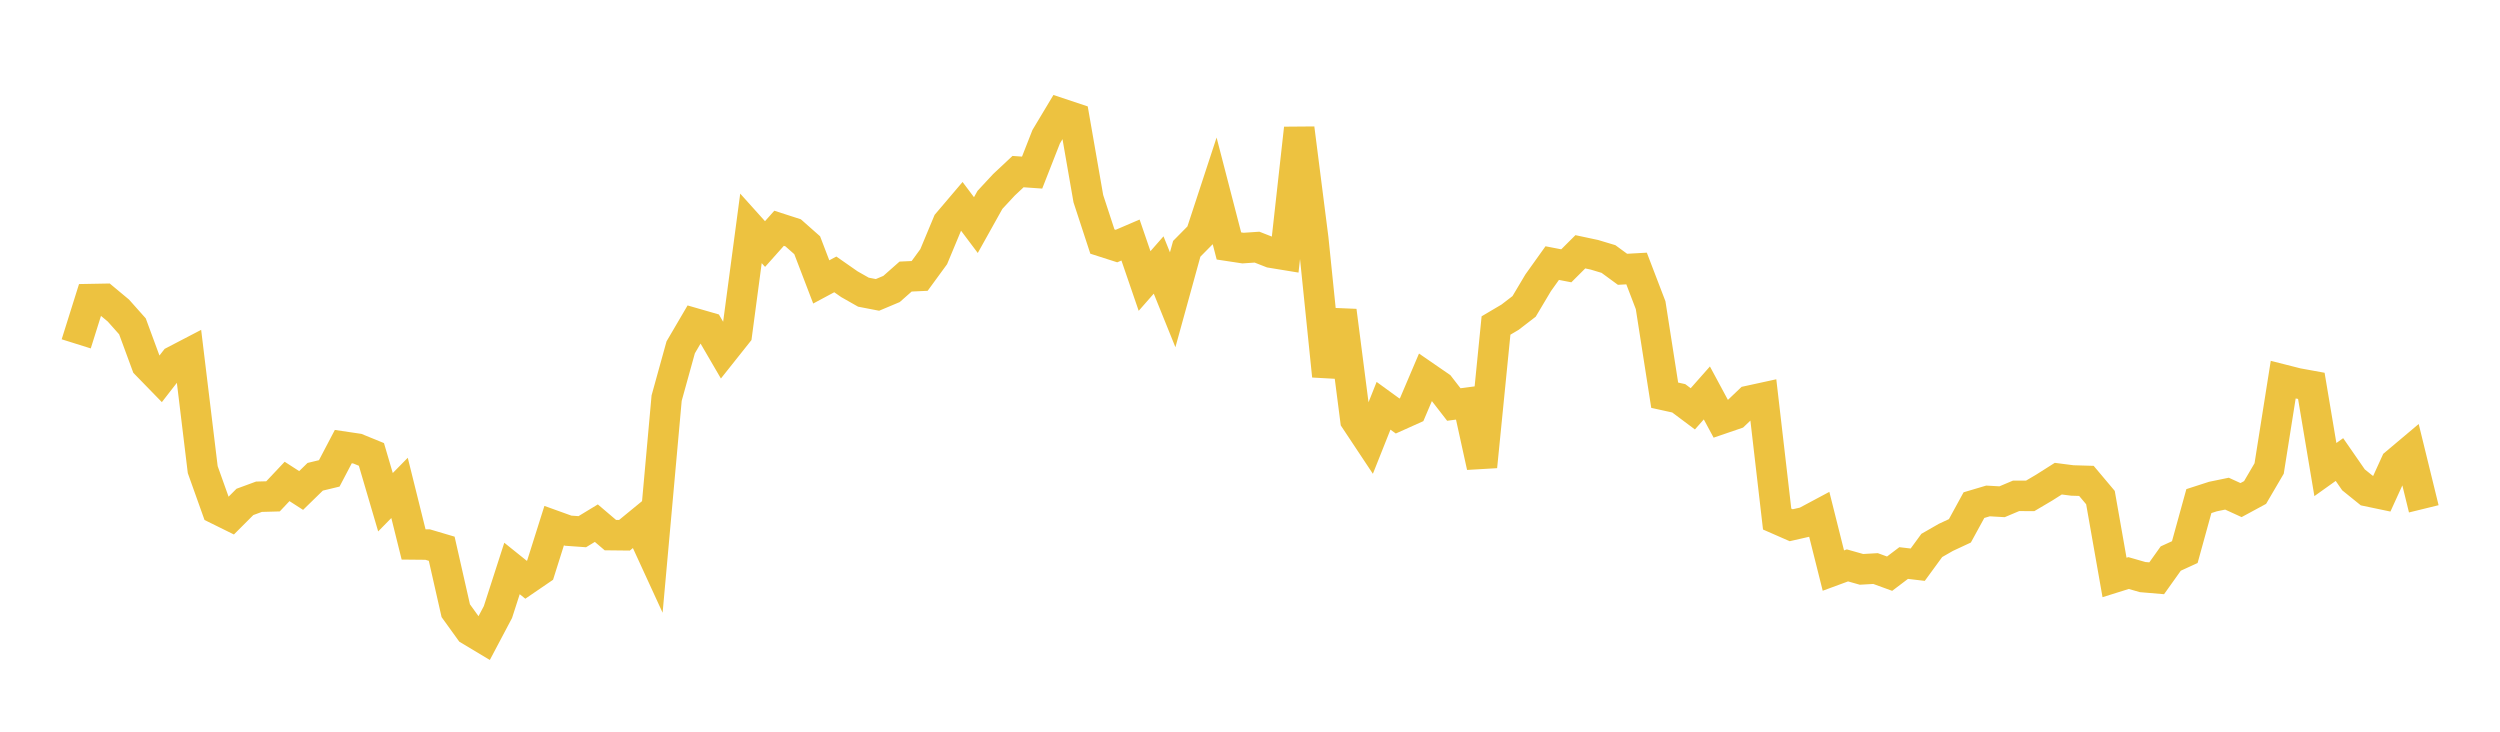 <svg width="164" height="48" xmlns="http://www.w3.org/2000/svg" xmlns:xlink="http://www.w3.org/1999/xlink"><path fill="none" stroke="rgb(237,194,64)" stroke-width="2" d="M5,22.557L5.922,19.621L6.844,19.604L7.766,20.372L8.689,21.409L9.611,23.912L10.533,24.859L11.455,23.672L12.377,23.192L13.299,30.807L14.222,33.393L15.144,33.848L16.066,32.925L16.988,32.586L17.91,32.561L18.832,31.582L19.754,32.176L20.677,31.276L21.599,31.054L22.521,29.297L23.443,29.434L24.365,29.81L25.287,32.946L26.21,32.006L27.132,35.715L28.054,35.724L28.976,35.997L29.898,40.062L30.82,41.341L31.743,41.894L32.665,40.151L33.587,37.292L34.509,38.032L35.431,37.402L36.353,34.481L37.275,34.813L38.198,34.879L39.12,34.319L40.042,35.104L40.964,35.114L41.886,34.358L42.808,36.365L43.731,26.117L44.653,22.787L45.575,21.213L46.497,21.479L47.419,23.062L48.341,21.902L49.263,14.982L50.186,16.009L51.108,14.975L52.03,15.273L52.952,16.088L53.874,18.494L54.796,18L55.719,18.644L56.641,19.167L57.563,19.345L58.485,18.957L59.407,18.143L60.329,18.1L61.251,16.838L62.174,14.624L63.096,13.539L64.018,14.766L64.94,13.113L65.862,12.12L66.784,11.257L67.707,11.322L68.629,8.97L69.551,7.432L70.473,7.74L71.395,13.031L72.317,15.846L73.24,16.142L74.162,15.746L75.084,18.434L76.006,17.383L76.928,19.666L77.85,16.322L78.772,15.388L79.695,12.575L80.617,16.135L81.539,16.275L82.461,16.213L83.383,16.574L84.305,16.725L85.228,8.42L86.15,15.66L87.072,24.664L87.994,20.388L88.916,27.548L89.838,28.937L90.76,26.619L91.683,27.289L92.605,26.875L93.527,24.71L94.449,25.345L95.371,26.536L96.293,26.414L97.216,30.613L98.138,21.353L99.06,20.808L99.982,20.099L100.904,18.55L101.826,17.259L102.749,17.437L103.671,16.517L104.593,16.714L105.515,16.991L106.437,17.666L107.359,17.614L108.281,20.021L109.204,25.926L110.126,26.129L111.048,26.819L111.97,25.777L112.892,27.49L113.814,27.174L114.737,26.294L115.659,26.093L116.581,34.051L117.503,34.455L118.425,34.245L119.347,33.752L120.269,37.43L121.192,37.09L122.114,37.35L123.036,37.297L123.958,37.633L124.88,36.935L125.802,37.044L126.725,35.781L127.647,35.252L128.569,34.822L129.491,33.136L130.413,32.862L131.335,32.915L132.257,32.526L133.18,32.53L134.102,31.985L135.024,31.4L135.946,31.519L136.868,31.546L137.79,32.642L138.713,37.881L139.635,37.592L140.557,37.857L141.479,37.935L142.401,36.641L143.323,36.218L144.246,32.872L145.168,32.574L146.09,32.384L147.012,32.806L147.934,32.307L148.856,30.732L149.778,24.909L150.701,25.143L151.623,25.311L152.545,30.803L153.467,30.146L154.389,31.477L155.311,32.222L156.234,32.415L157.156,30.392L158.078,29.616L159,33.379"></path></svg>